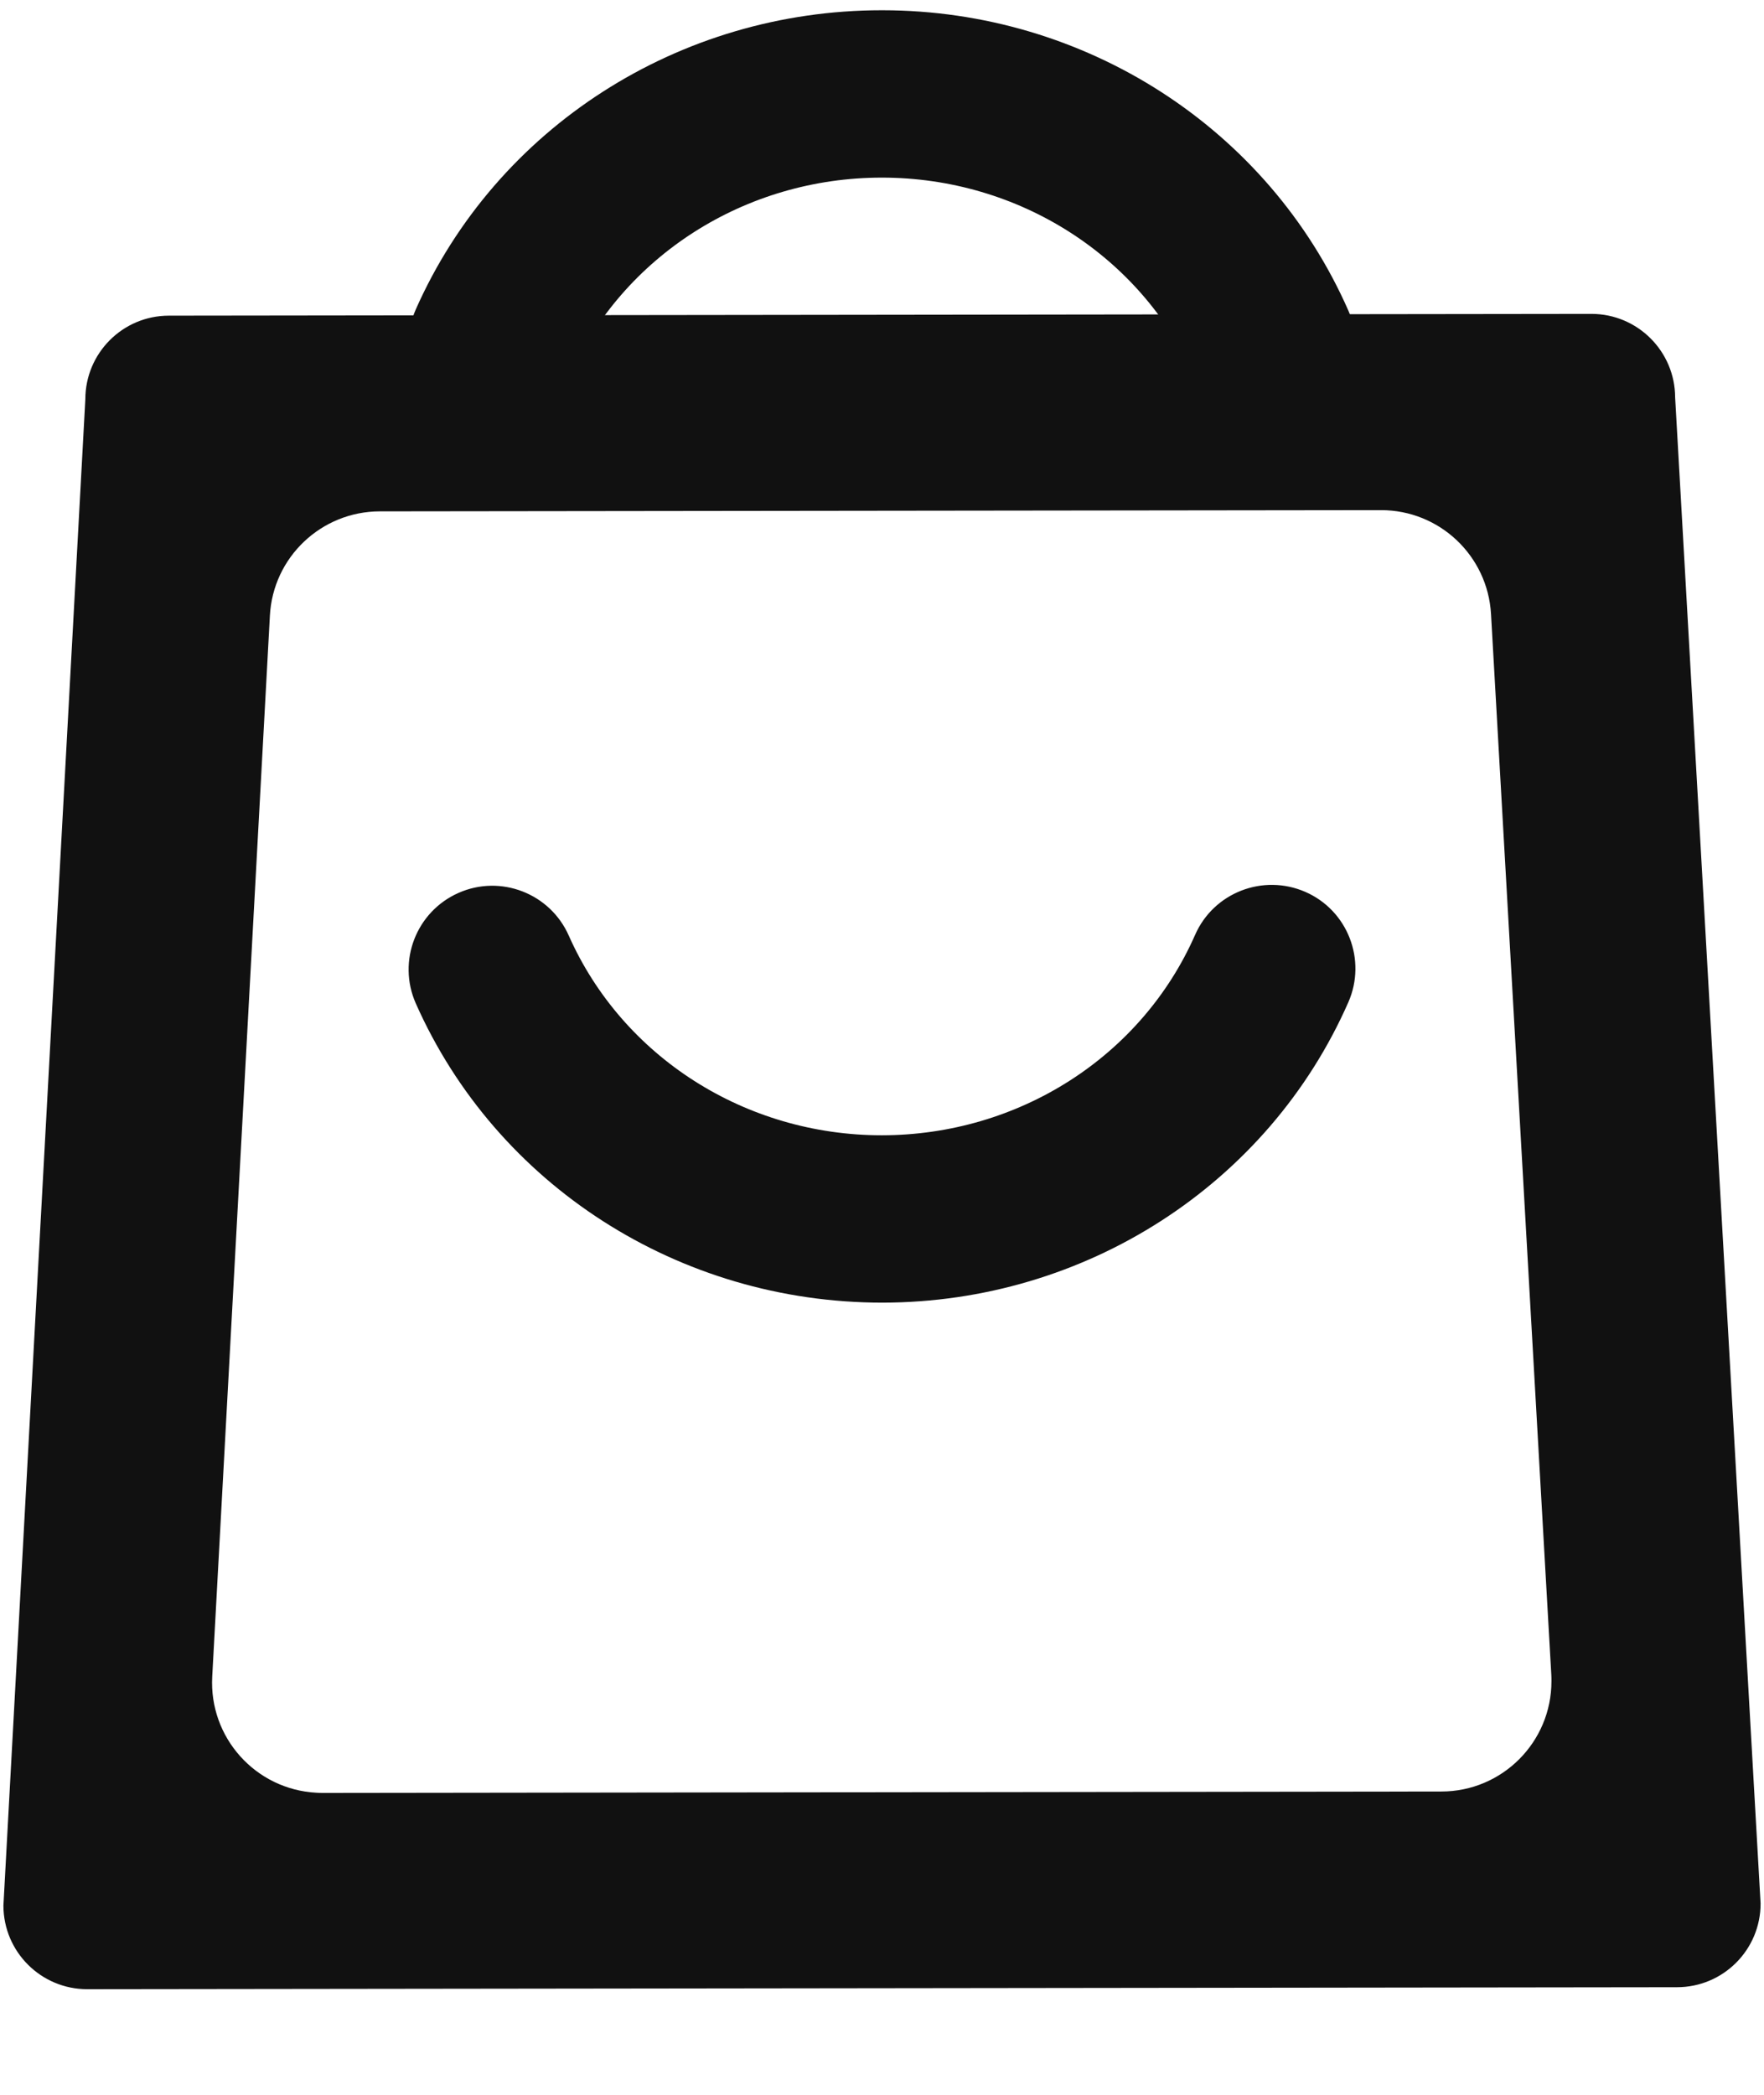 <?xml version="1.0" encoding="UTF-8"?>
<svg width="16px" height="19px" viewBox="0 0 16 19" version="1.1" xmlns="http://www.w3.org/2000/svg" xmlns:xlink="http://www.w3.org/1999/xlink">
    <!-- Generator: Sketch 52.5 (67469) - http://www.bohemiancoding.com/sketch -->
    <title>已购@2x</title>
    <desc>Created with Sketch.</desc>
    <g id="美沃斯H5-3.0设计" stroke="none" stroke-width="1" fill="none" fill-rule="evenodd">
        <g id="医学院" transform="translate(-329, -310)" fill="#111111" fill-rule="nonzero">
            <g id="右侧-全" transform="translate(315, 238)">
                <g id="已购" transform="translate(14, 72)">
                    <g id="商城">
                        <path d="M15.194,3.605 L15.969,17.264 C15.97,17.684 15.63,18.024 15.211,18.024 L0.791,18.042 L0.791,18.042 C0.372,18.042 0.032,17.703 0.031,17.284 L0.774,3.622 C0.774,3.203 1.113,2.863 1.532,2.863 L14.434,2.847 L14.435,2.847 C14.853,2.847 15.193,3.186 15.194,3.605 Z M12.525,4.627 L3.445,4.638 C2.914,4.639 2.476,5.054 2.448,5.584 L1.925,15.207 C1.895,15.759 2.317,16.23 2.869,16.26 C2.887,16.261 2.906,16.262 2.924,16.262 L13.073,16.249 C13.626,16.249 14.073,15.8 14.072,15.248 C14.072,15.23 14.072,15.211 14.071,15.193 L13.524,5.57 C13.494,5.04 13.056,4.626 12.525,4.627 Z" id="合并形状"></path>
                        <path d="M12.23,1.157 C11.503,2.81 9.844,3.88 8.004,3.881 L7.997,3.881 C6.16,3.881 4.502,2.817 3.771,1.167 C3.602,0.784 3.775,0.336 4.158,0.166 C4.54,-0.004 4.989,0.169 5.159,0.552 C5.647,1.653 6.761,2.363 7.998,2.363 L8.002,2.363 C9.241,2.362 10.355,1.649 10.84,0.546 C11.009,0.162 11.457,-0.012 11.841,0.156 C12.224,0.325 12.398,0.773 12.23,1.157 Z" id="路径" transform="translate(8, 1.987) scale(1, -1) translate(-8, -1.987) "></path>
                    </g>
                    <path d="M12.23,9.09 C11.503,10.743 9.844,11.813 8.004,11.815 C6.16,11.815 4.502,10.75 3.771,9.1 C3.602,8.717 3.775,8.269 4.158,8.099 C4.54,7.929 4.989,8.102 5.159,8.486 C5.647,9.586 6.761,10.297 7.998,10.297 C9.241,10.296 10.355,9.582 10.84,8.479 C11.009,8.095 11.457,7.922 11.841,8.09 C12.224,8.258 12.398,8.706 12.23,9.09 Z" id="路径"></path>
                </g>
            </g>
        </g>
    </g>
</svg>